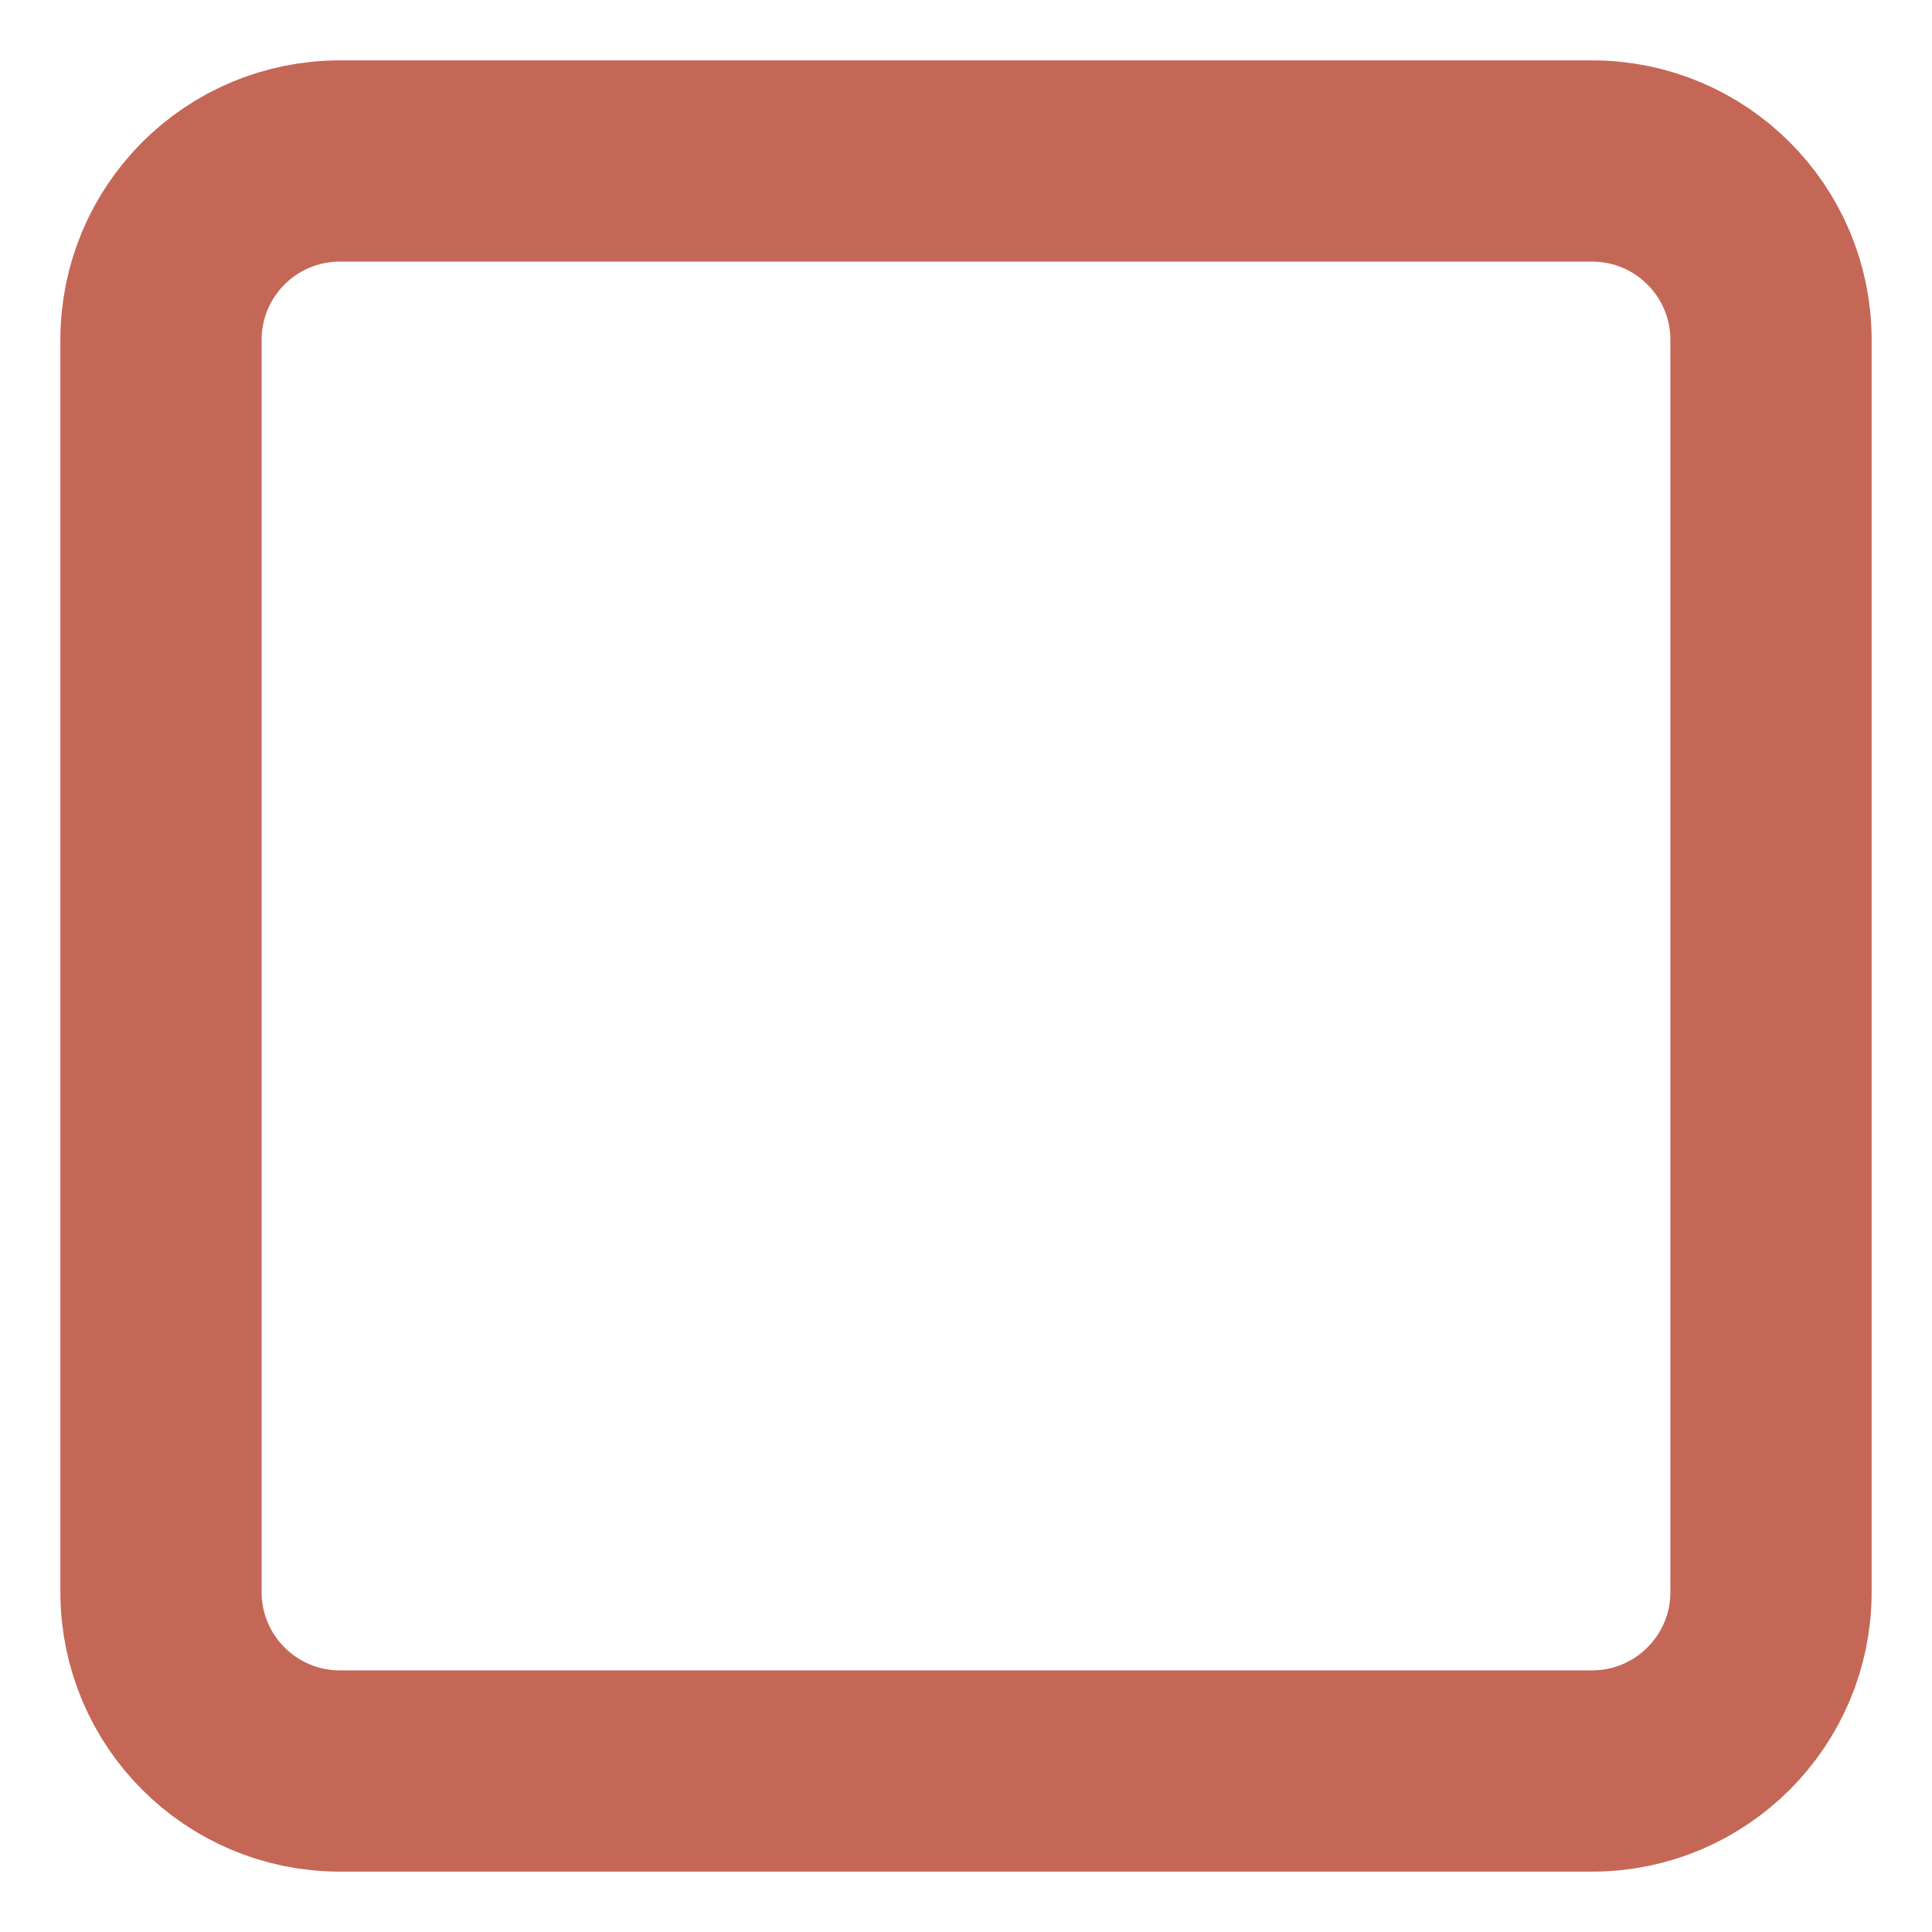 <svg width="12" height="12" viewBox="0 0 12 12" fill="none" xmlns="http://www.w3.org/2000/svg">
<path d="M9.889 1H2.111C1.497 1 1 1.497 1 2.111V9.889C1 10.502 1.497 11 2.111 11H9.889C10.502 11 11 10.502 11 9.889V2.111C11 1.497 10.502 1 9.889 1Z" stroke="#C56757" stroke-width="1.25" stroke-linecap="round" stroke-linejoin="round"/>
</svg>
